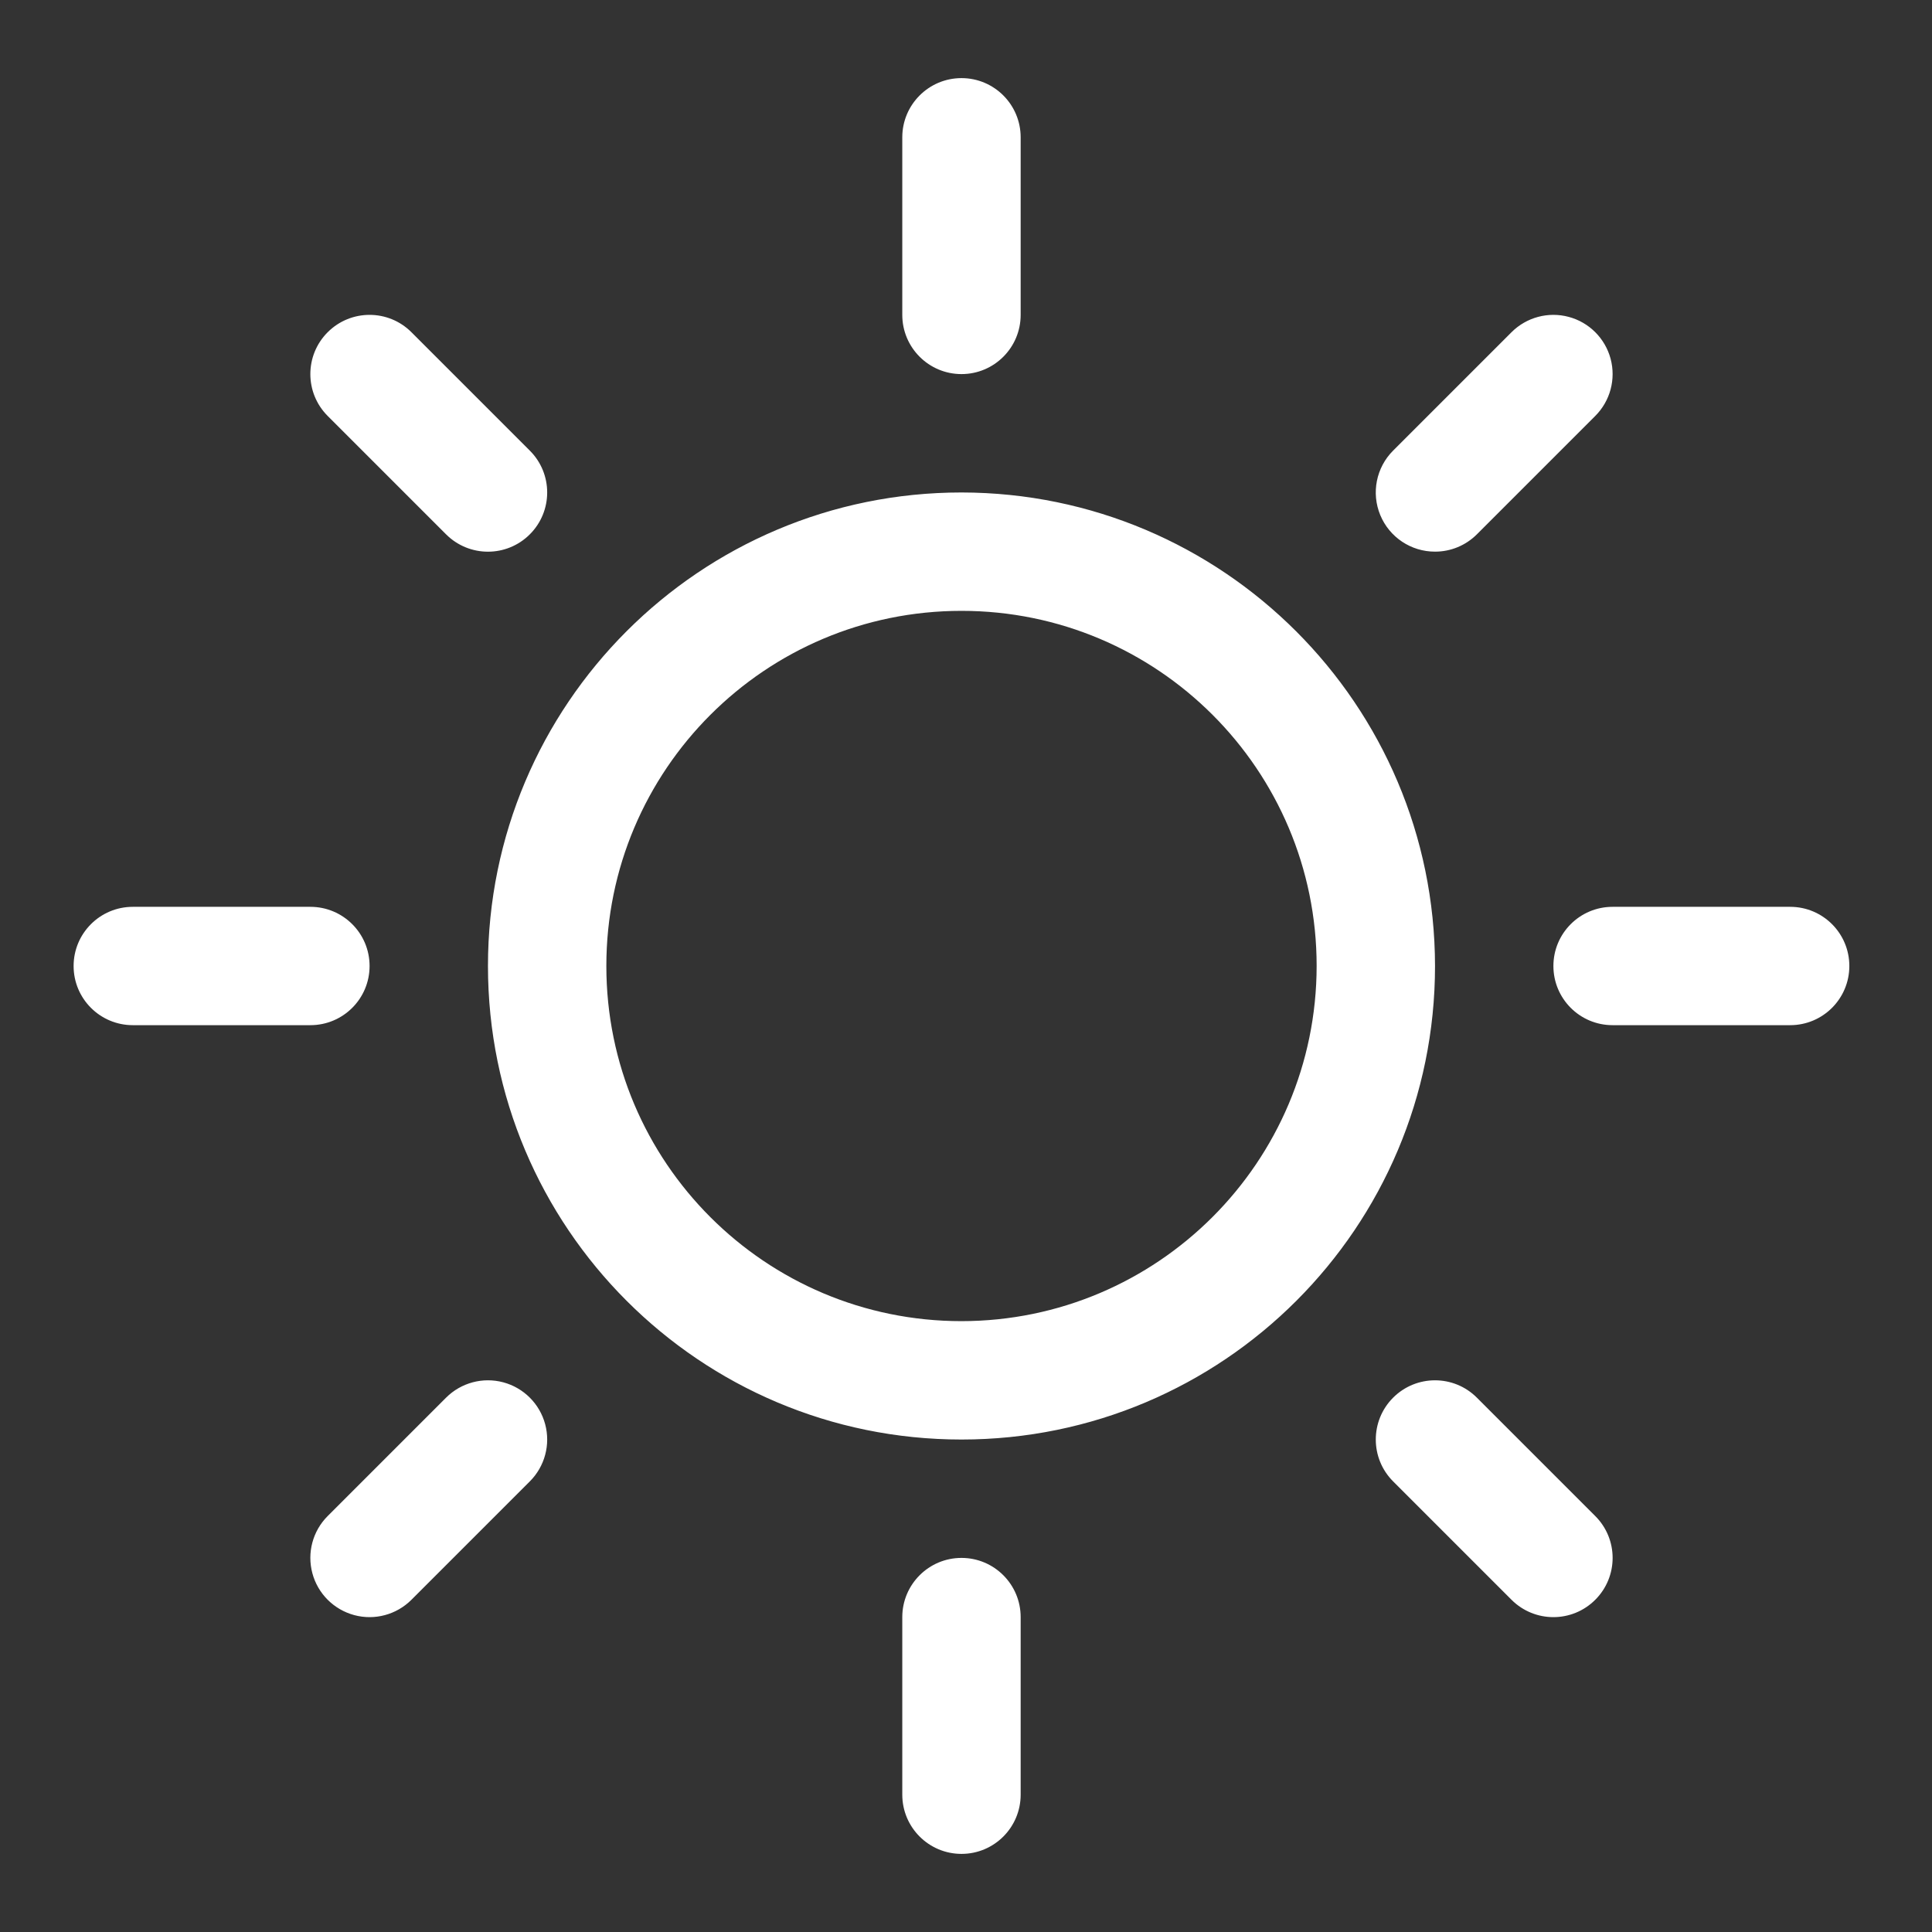 <svg width="51" height="51" viewBox="0 0 51 51" fill="none" xmlns="http://www.w3.org/2000/svg">
<rect x="0" y="0" width="51" height="51" fill="#333333" stroke="none"/>
<g clip-path="url(#clip0_33535_2203)">
<path fill-rule="evenodd" clip-rule="evenodd" d="M23.818 8.312V3.625C23.818 2.762 24.518 2.062 25.381 2.062C26.244 2.062 26.943 2.762 26.943 3.625V8.312C26.943 9.175 26.244 9.875 25.381 9.875C24.518 9.875 23.818 9.175 23.818 8.312V8.312ZM37.881 25.5C37.881 32.404 32.284 38 25.381 38C18.477 38 12.881 32.404 12.881 25.5C12.881 18.596 18.477 13 25.381 13C32.281 13.008 37.873 18.6 37.881 25.5V25.5ZM34.756 25.5C34.756 20.322 30.558 16.125 25.381 16.125C20.203 16.125 16.006 20.322 16.006 25.5C16.006 30.678 20.203 34.875 25.381 34.875C30.556 34.87 34.751 30.675 34.756 25.5V25.5ZM11.775 14.105C12.386 14.716 13.376 14.716 13.986 14.105C14.597 13.495 14.597 12.505 13.986 11.895L10.861 8.77C10.251 8.159 9.261 8.159 8.65 8.77C8.04 9.38 8.04 10.37 8.65 10.98L11.775 14.105ZM11.775 36.895L8.65 40.02C8.255 40.414 8.101 40.99 8.246 41.53C8.39 42.069 8.812 42.49 9.351 42.635C9.891 42.78 10.466 42.625 10.861 42.23L13.986 39.105C14.381 38.711 14.536 38.135 14.391 37.595C14.246 37.056 13.825 36.635 13.286 36.49C12.746 36.345 12.17 36.5 11.775 36.895V36.895ZM37.881 14.562C38.295 14.563 38.693 14.398 38.986 14.105L42.111 10.98C42.506 10.585 42.66 10.01 42.516 9.47C42.371 8.931 41.95 8.509 41.41 8.365C40.871 8.22 40.295 8.375 39.9 8.77L36.775 11.895C36.328 12.341 36.194 13.014 36.436 13.598C36.678 14.182 37.248 14.563 37.881 14.562V14.562ZM38.986 36.895C38.376 36.284 37.386 36.284 36.775 36.895C36.165 37.505 36.165 38.495 36.775 39.105L39.9 42.23C40.511 42.841 41.501 42.841 42.111 42.23C42.722 41.62 42.722 40.63 42.111 40.02L38.986 36.895ZM9.756 25.5C9.756 24.637 9.056 23.938 8.193 23.938H3.506C2.643 23.938 1.943 24.637 1.943 25.5C1.943 26.363 2.643 27.062 3.506 27.062H8.193C9.056 27.062 9.756 26.363 9.756 25.5V25.5ZM25.381 41.125C24.518 41.125 23.818 41.825 23.818 42.688V47.375C23.818 48.238 24.518 48.938 25.381 48.938C26.244 48.938 26.943 48.238 26.943 47.375V42.688C26.943 41.825 26.244 41.125 25.381 41.125V41.125ZM47.256 23.938H42.568C41.705 23.938 41.006 24.637 41.006 25.5C41.006 26.363 41.705 27.062 42.568 27.062H47.256C48.119 27.062 48.818 26.363 48.818 25.5C48.818 24.637 48.119 23.938 47.256 23.938V23.938Z" fill="white"/>
</g>
<defs>
<clipPath id="clip0_33535_2203">
<rect width="50" height="50" fill="white" transform="translate(0.381 0.5)"/>
</clipPath>
</defs>
</svg>
